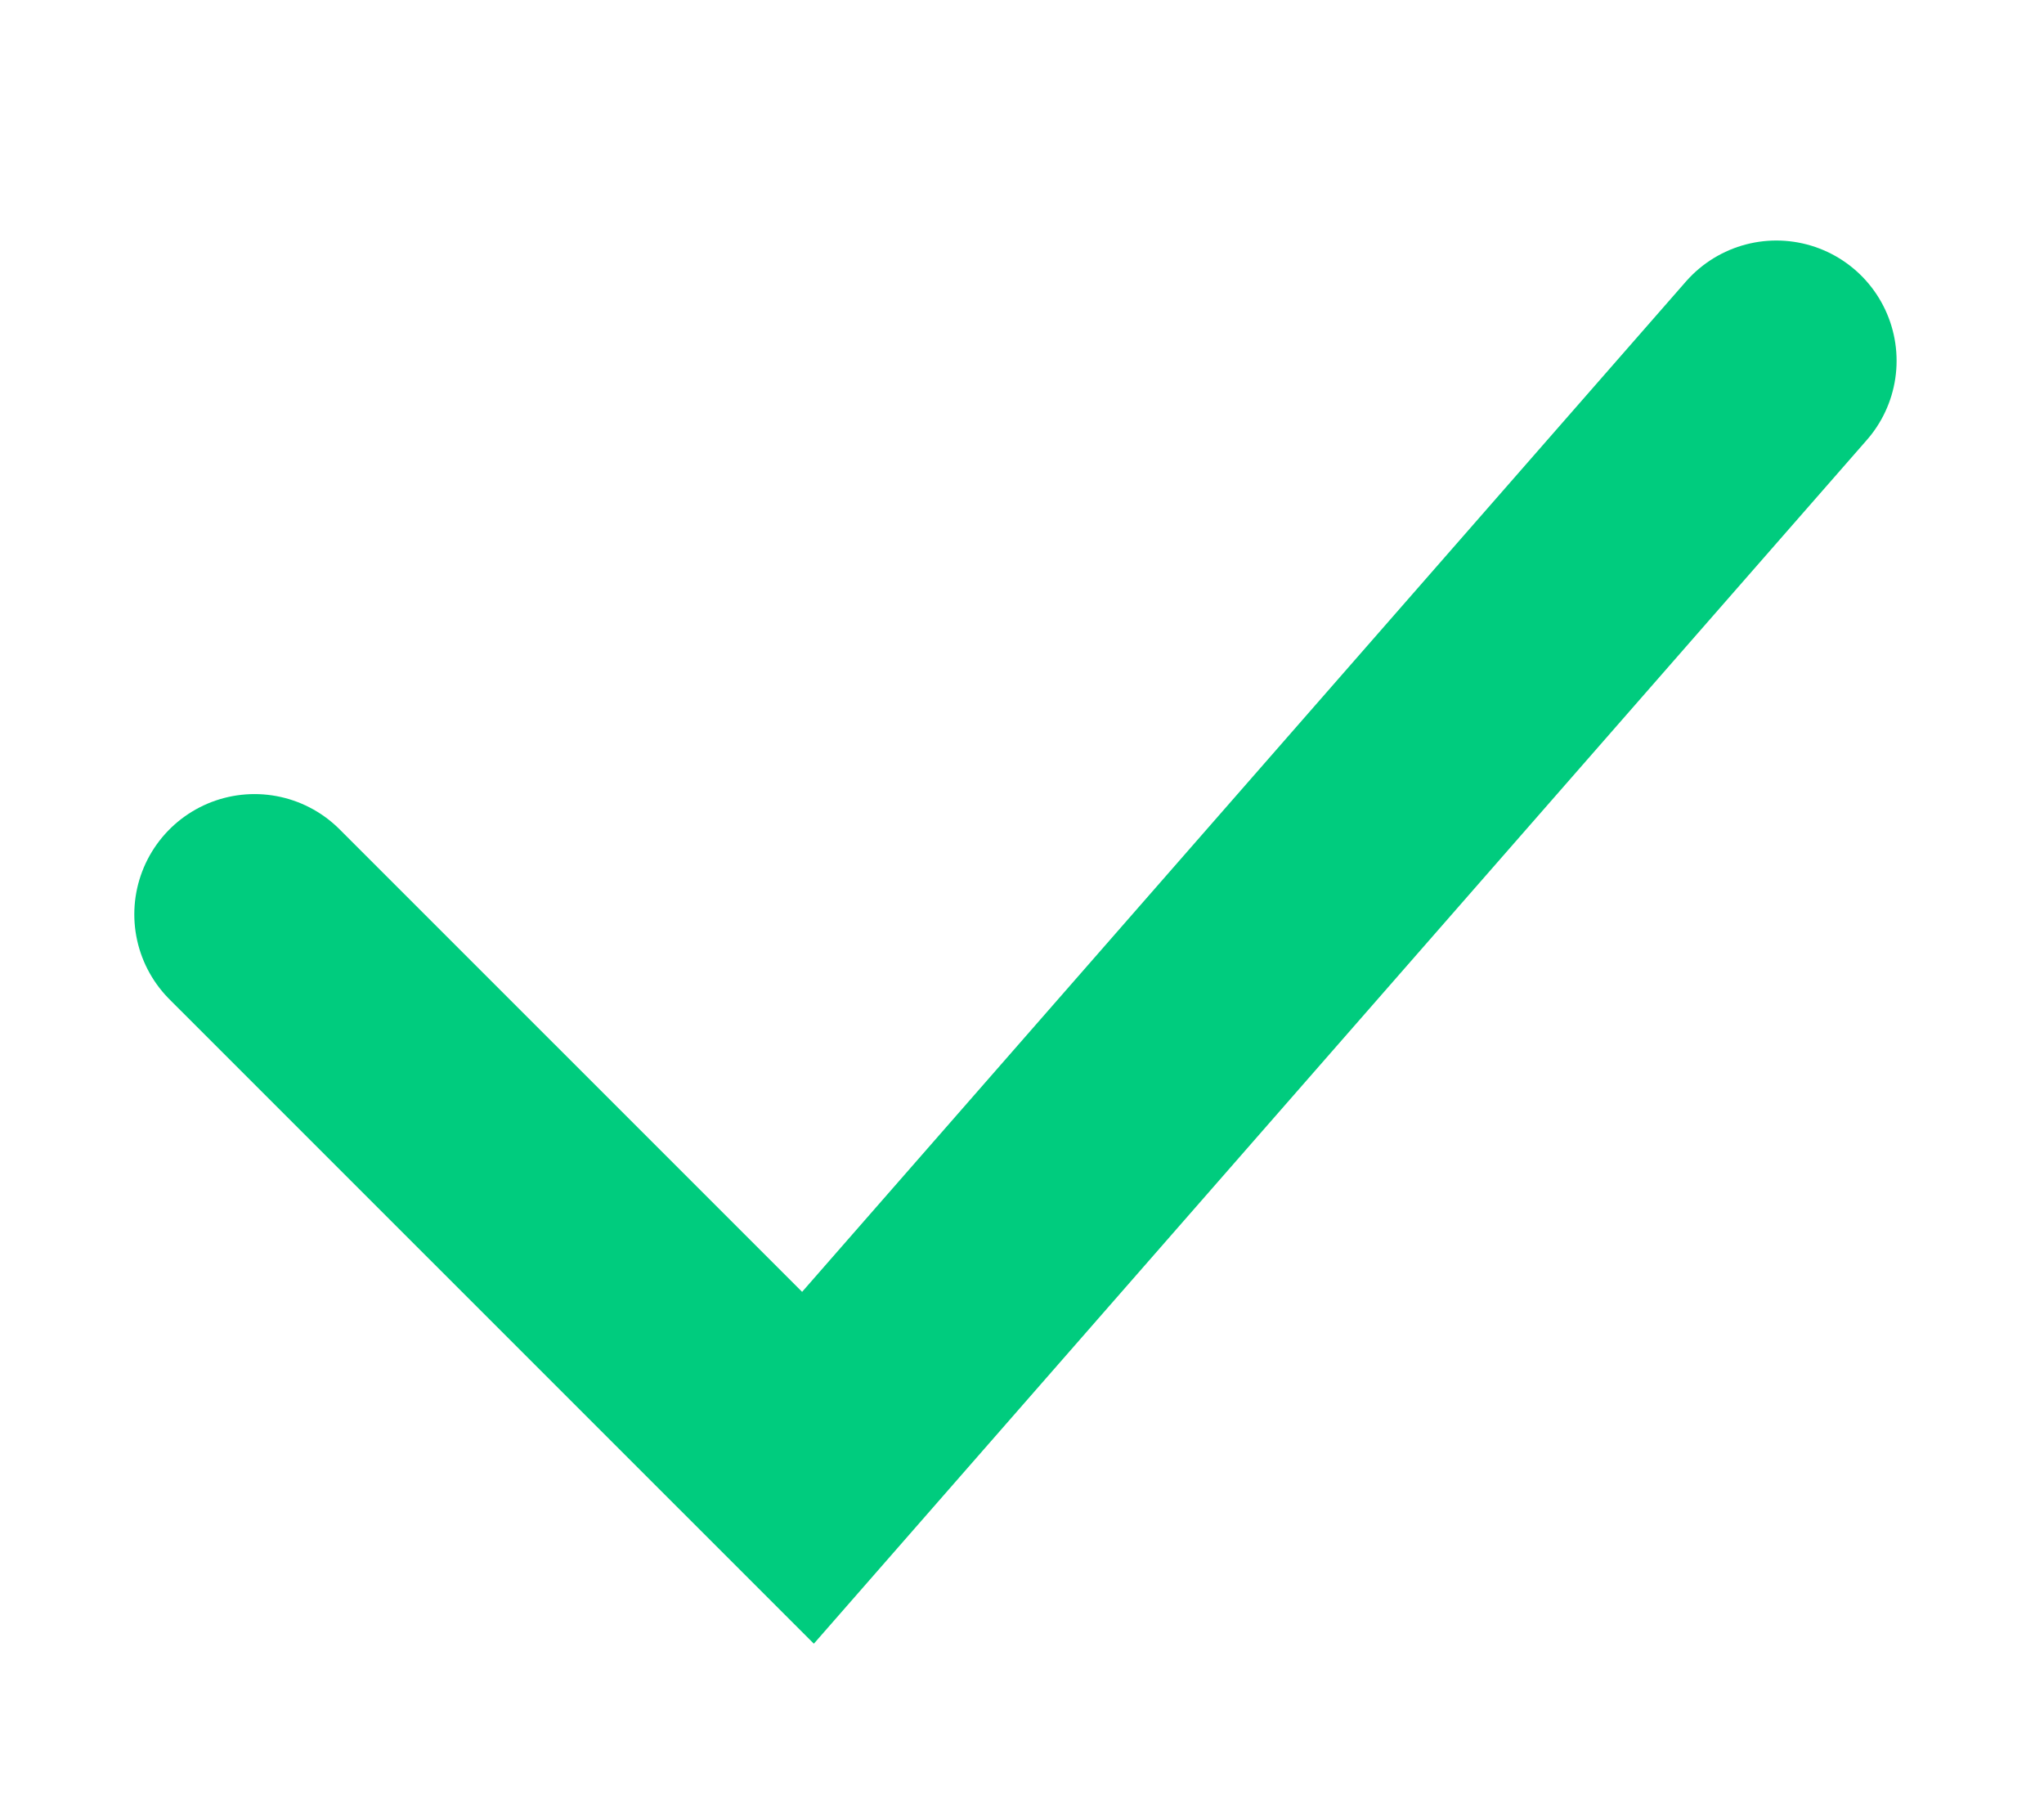 <svg width="17" height="15" viewBox="0 0 17 15" fill="none" xmlns="http://www.w3.org/2000/svg">
<path d="M2.117 7.603L6.72 12.205L14.774 3" stroke="#00CC7E" stroke-width="2" stroke-linecap="round"/>
</svg>
